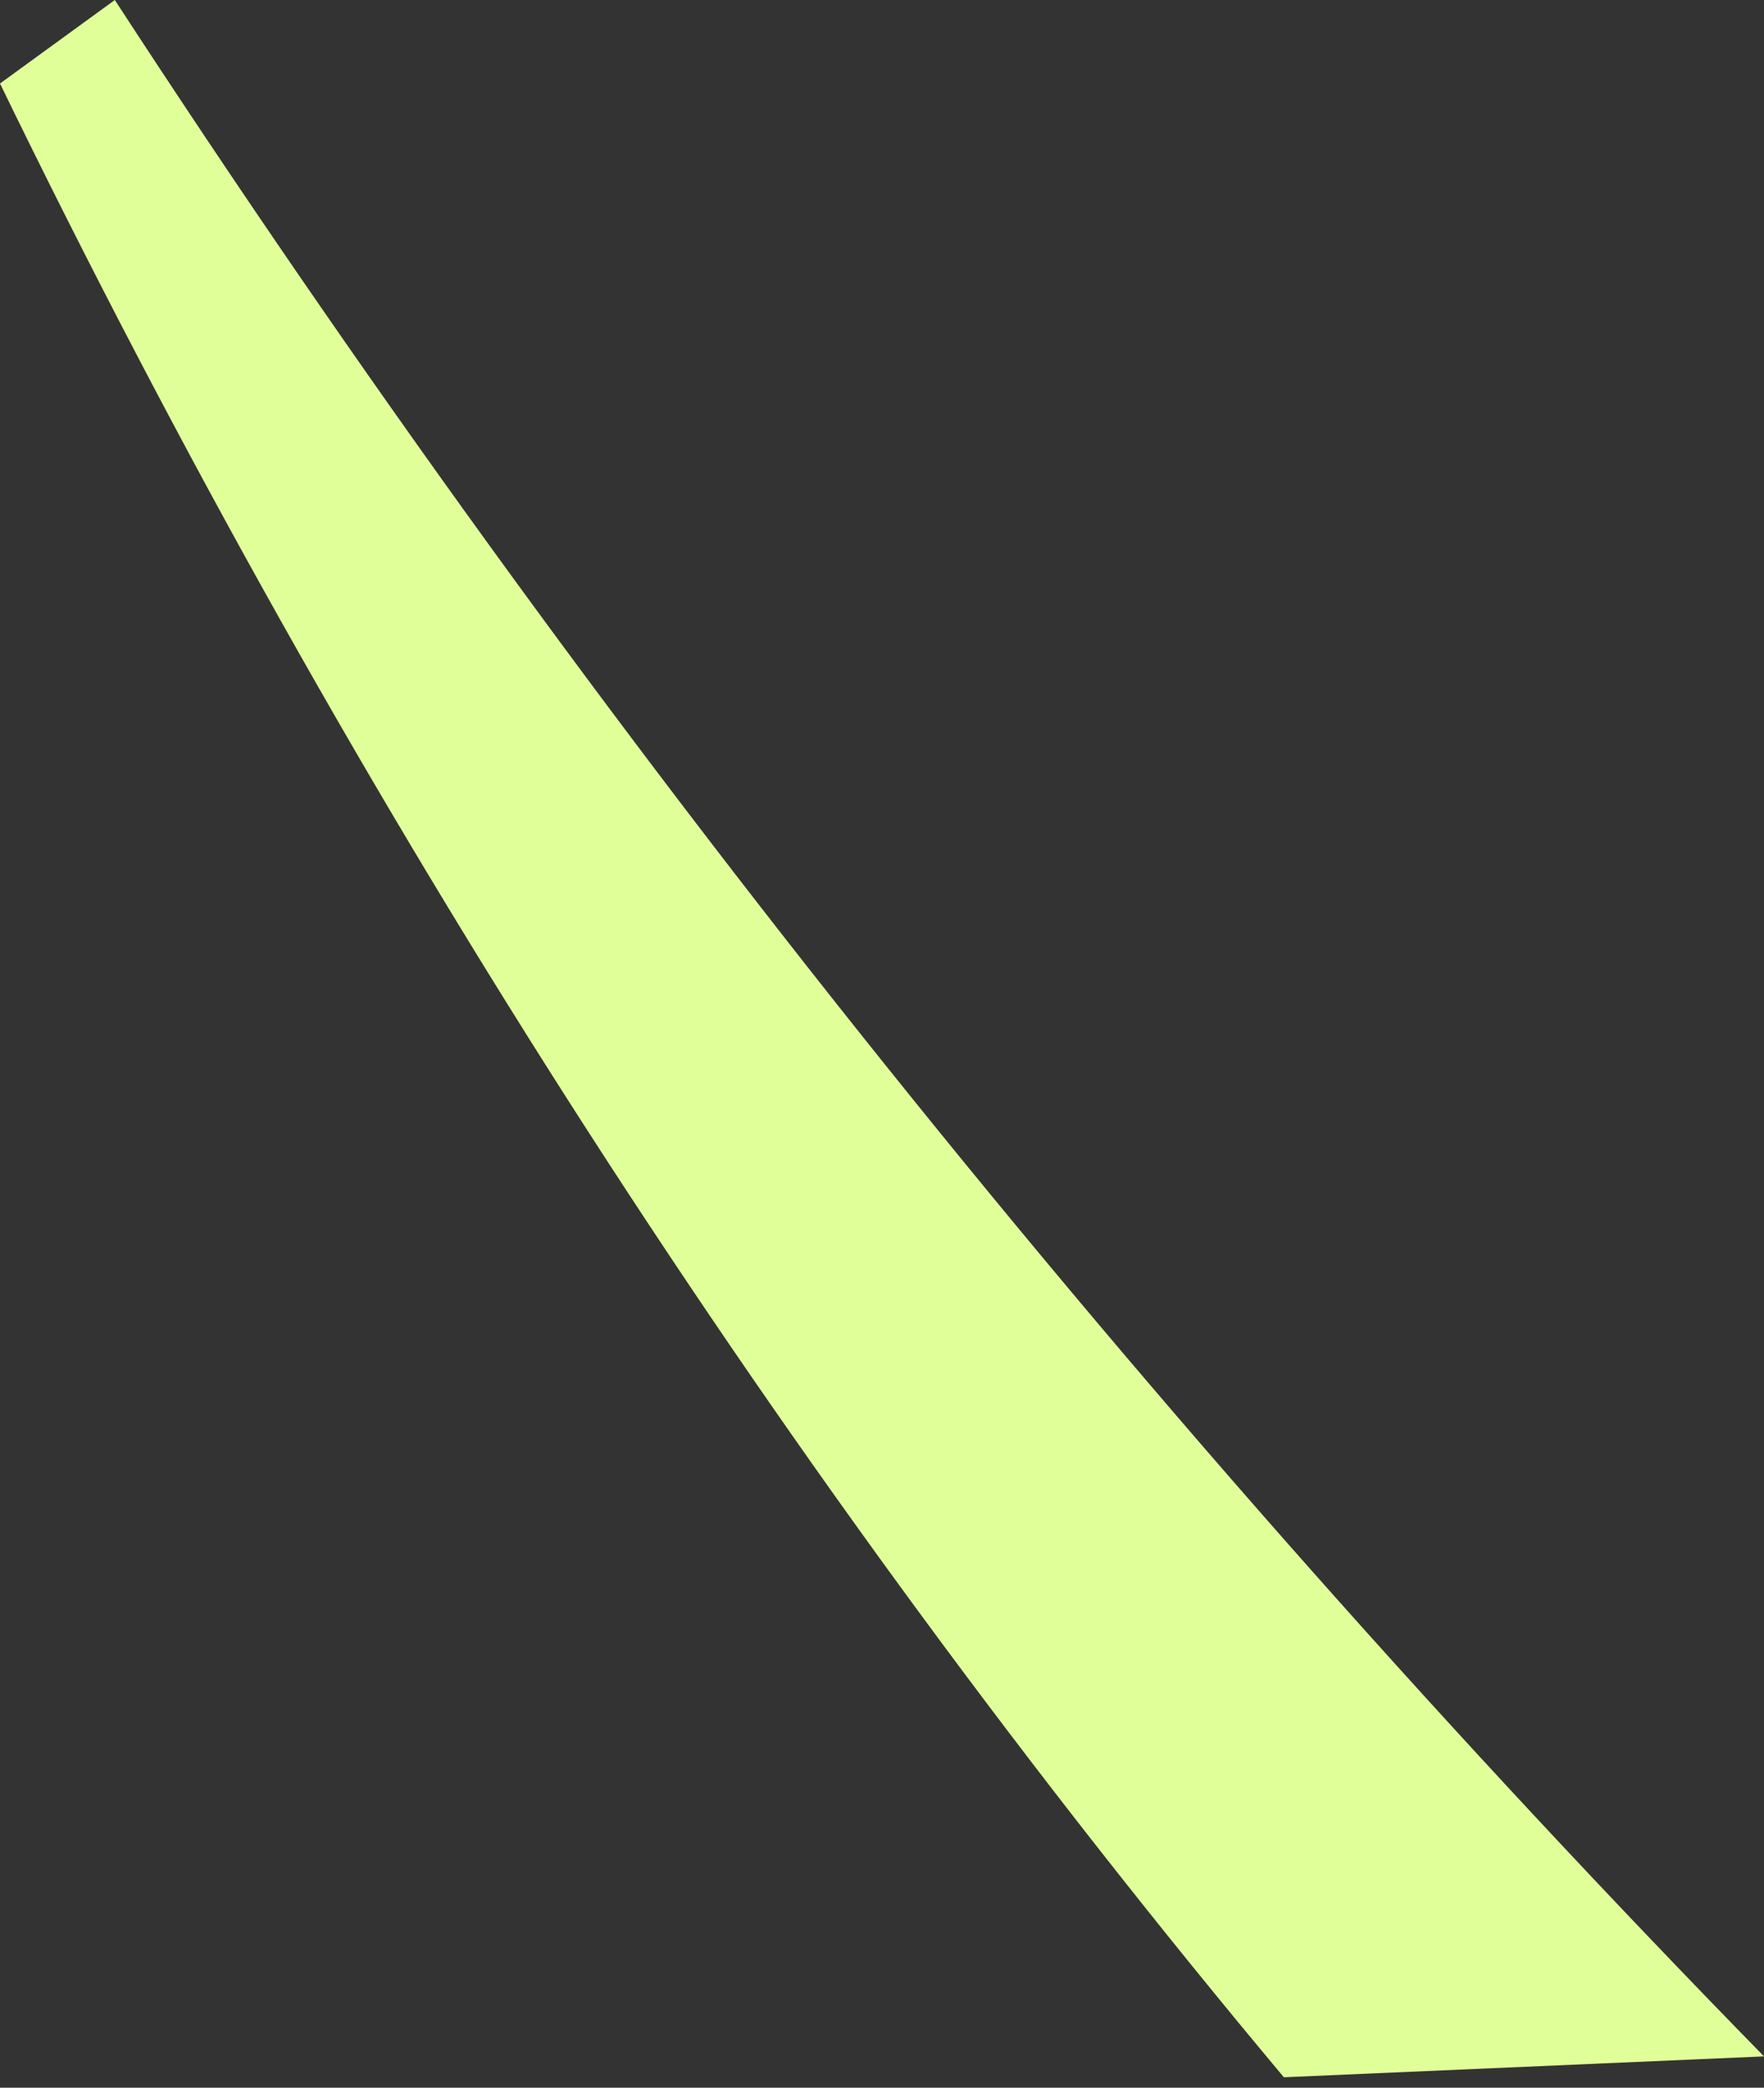 <?xml version="1.0" encoding="UTF-8" standalone="no"?>
<svg xmlns:xlink="http://www.w3.org/1999/xlink" height="10.0px" width="8.45px" xmlns="http://www.w3.org/2000/svg">
  <rect width="100%" height="100%" fill="#333333" stroke="none"/>
  <g transform="matrix(1.0, 0.0, 0.0, 1.0, 0.0, 0.0)">
    <path d="M0.0 0.4 L0.55 0.0 Q4.0 5.3 8.45 9.85 L6.15 9.95 Q2.55 5.65 0.0 0.4" fill="#e1ff99" fill-rule="evenodd" stroke="none"/>
  </g>
</svg>
